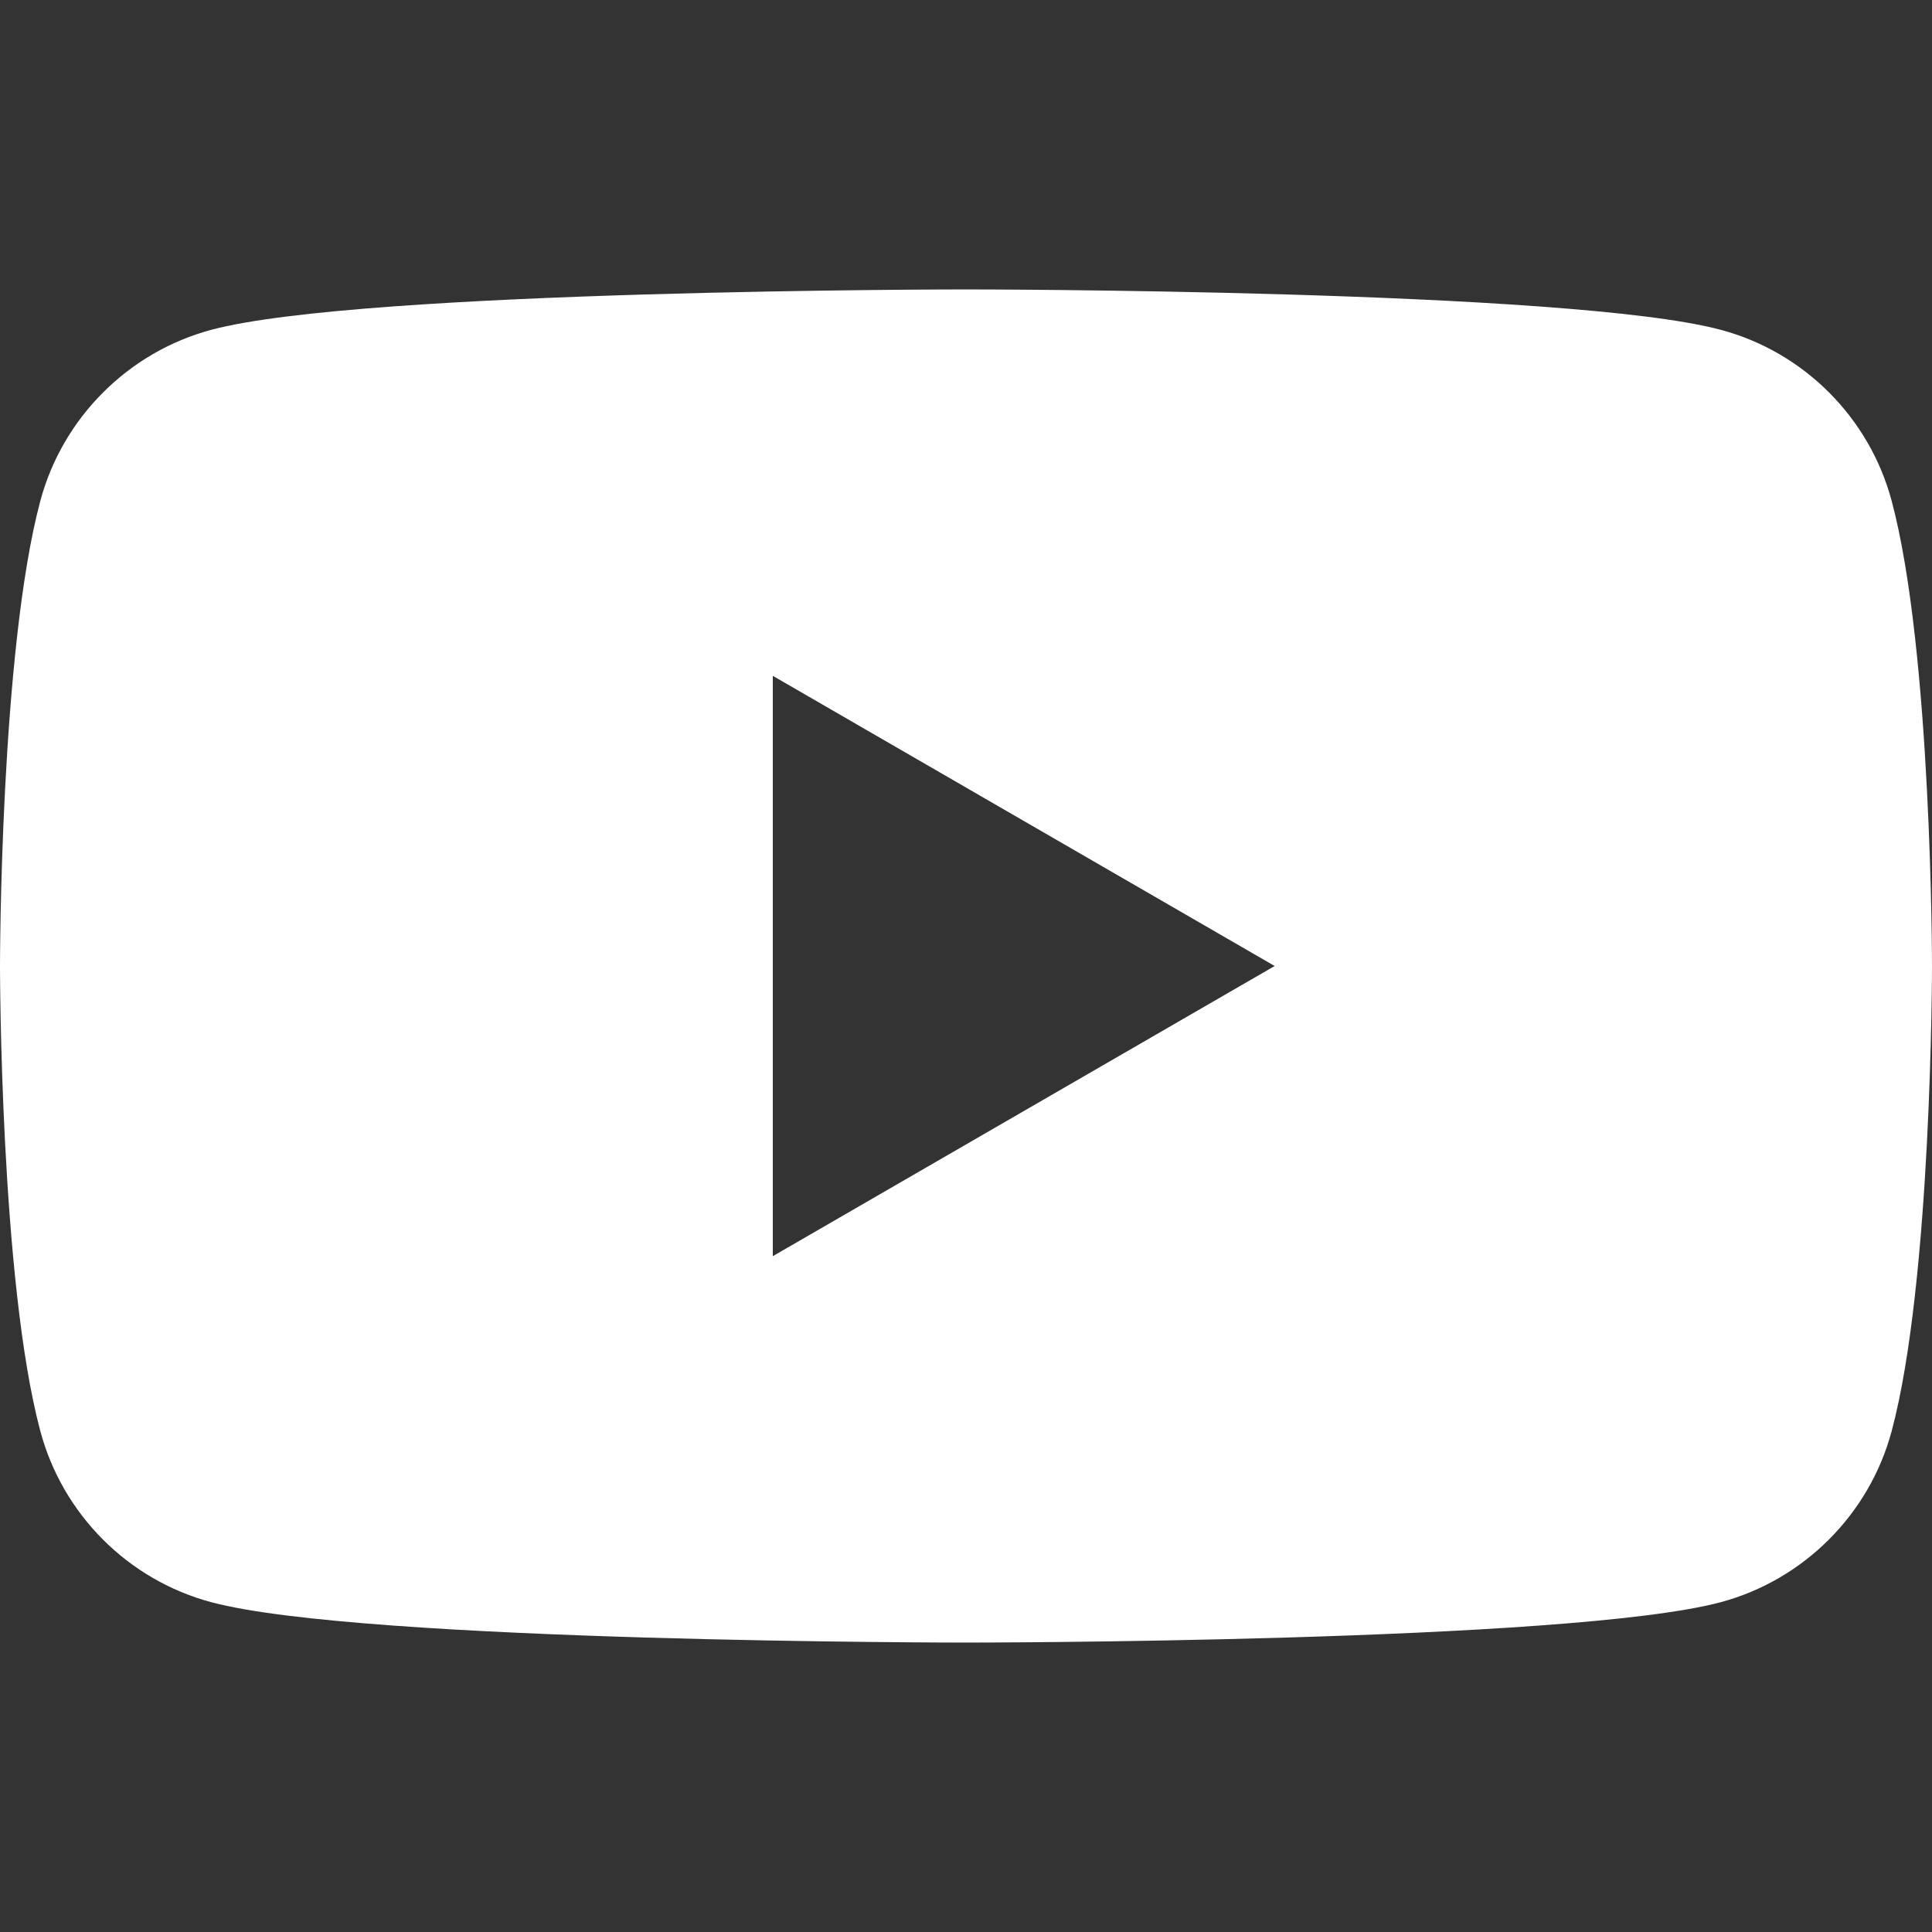 <?xml version="1.0" encoding="utf-8"?>
<!-- Generator: Adobe Illustrator 25.2.0, SVG Export Plug-In . SVG Version: 6.00 Build 0)  -->
<svg version="1.1" id="レイヤー_1" xmlns="http://www.w3.org/2000/svg" xmlns:xlink="http://www.w3.org/1999/xlink" x="0px"
	 y="0px" viewBox="0 0 512 512" style="enable-background:new 0 0 512 512;" xml:space="preserve">
<rect x="0" y="0" width="512" height="512" fill="#333333" stroke="none"/>
<style type="text/css">
	.st0{fill:#FFFFFF;}
</style>
<path class="st0" d="M501.3,132.7c-5.9-22-23.2-39.4-45.3-45.3c-39.9-10.7-200-10.7-200-10.7s-160.1,0-200,10.7
	c-22,5.9-39.4,23.3-45.3,45.3C0,172.6,0,256,0,256s0,83.4,10.7,123.3c5.9,22,23.2,39.4,45.3,45.3c39.9,10.7,200,10.7,200,10.7
	s160.1,0,200-10.7c22-5.9,39.4-23.3,45.3-45.3C512,339.4,512,256,512,256S512,172.6,501.3,132.7z M204.8,332.9V179.1l133,76.9
	L204.8,332.9z"/>
</svg>
